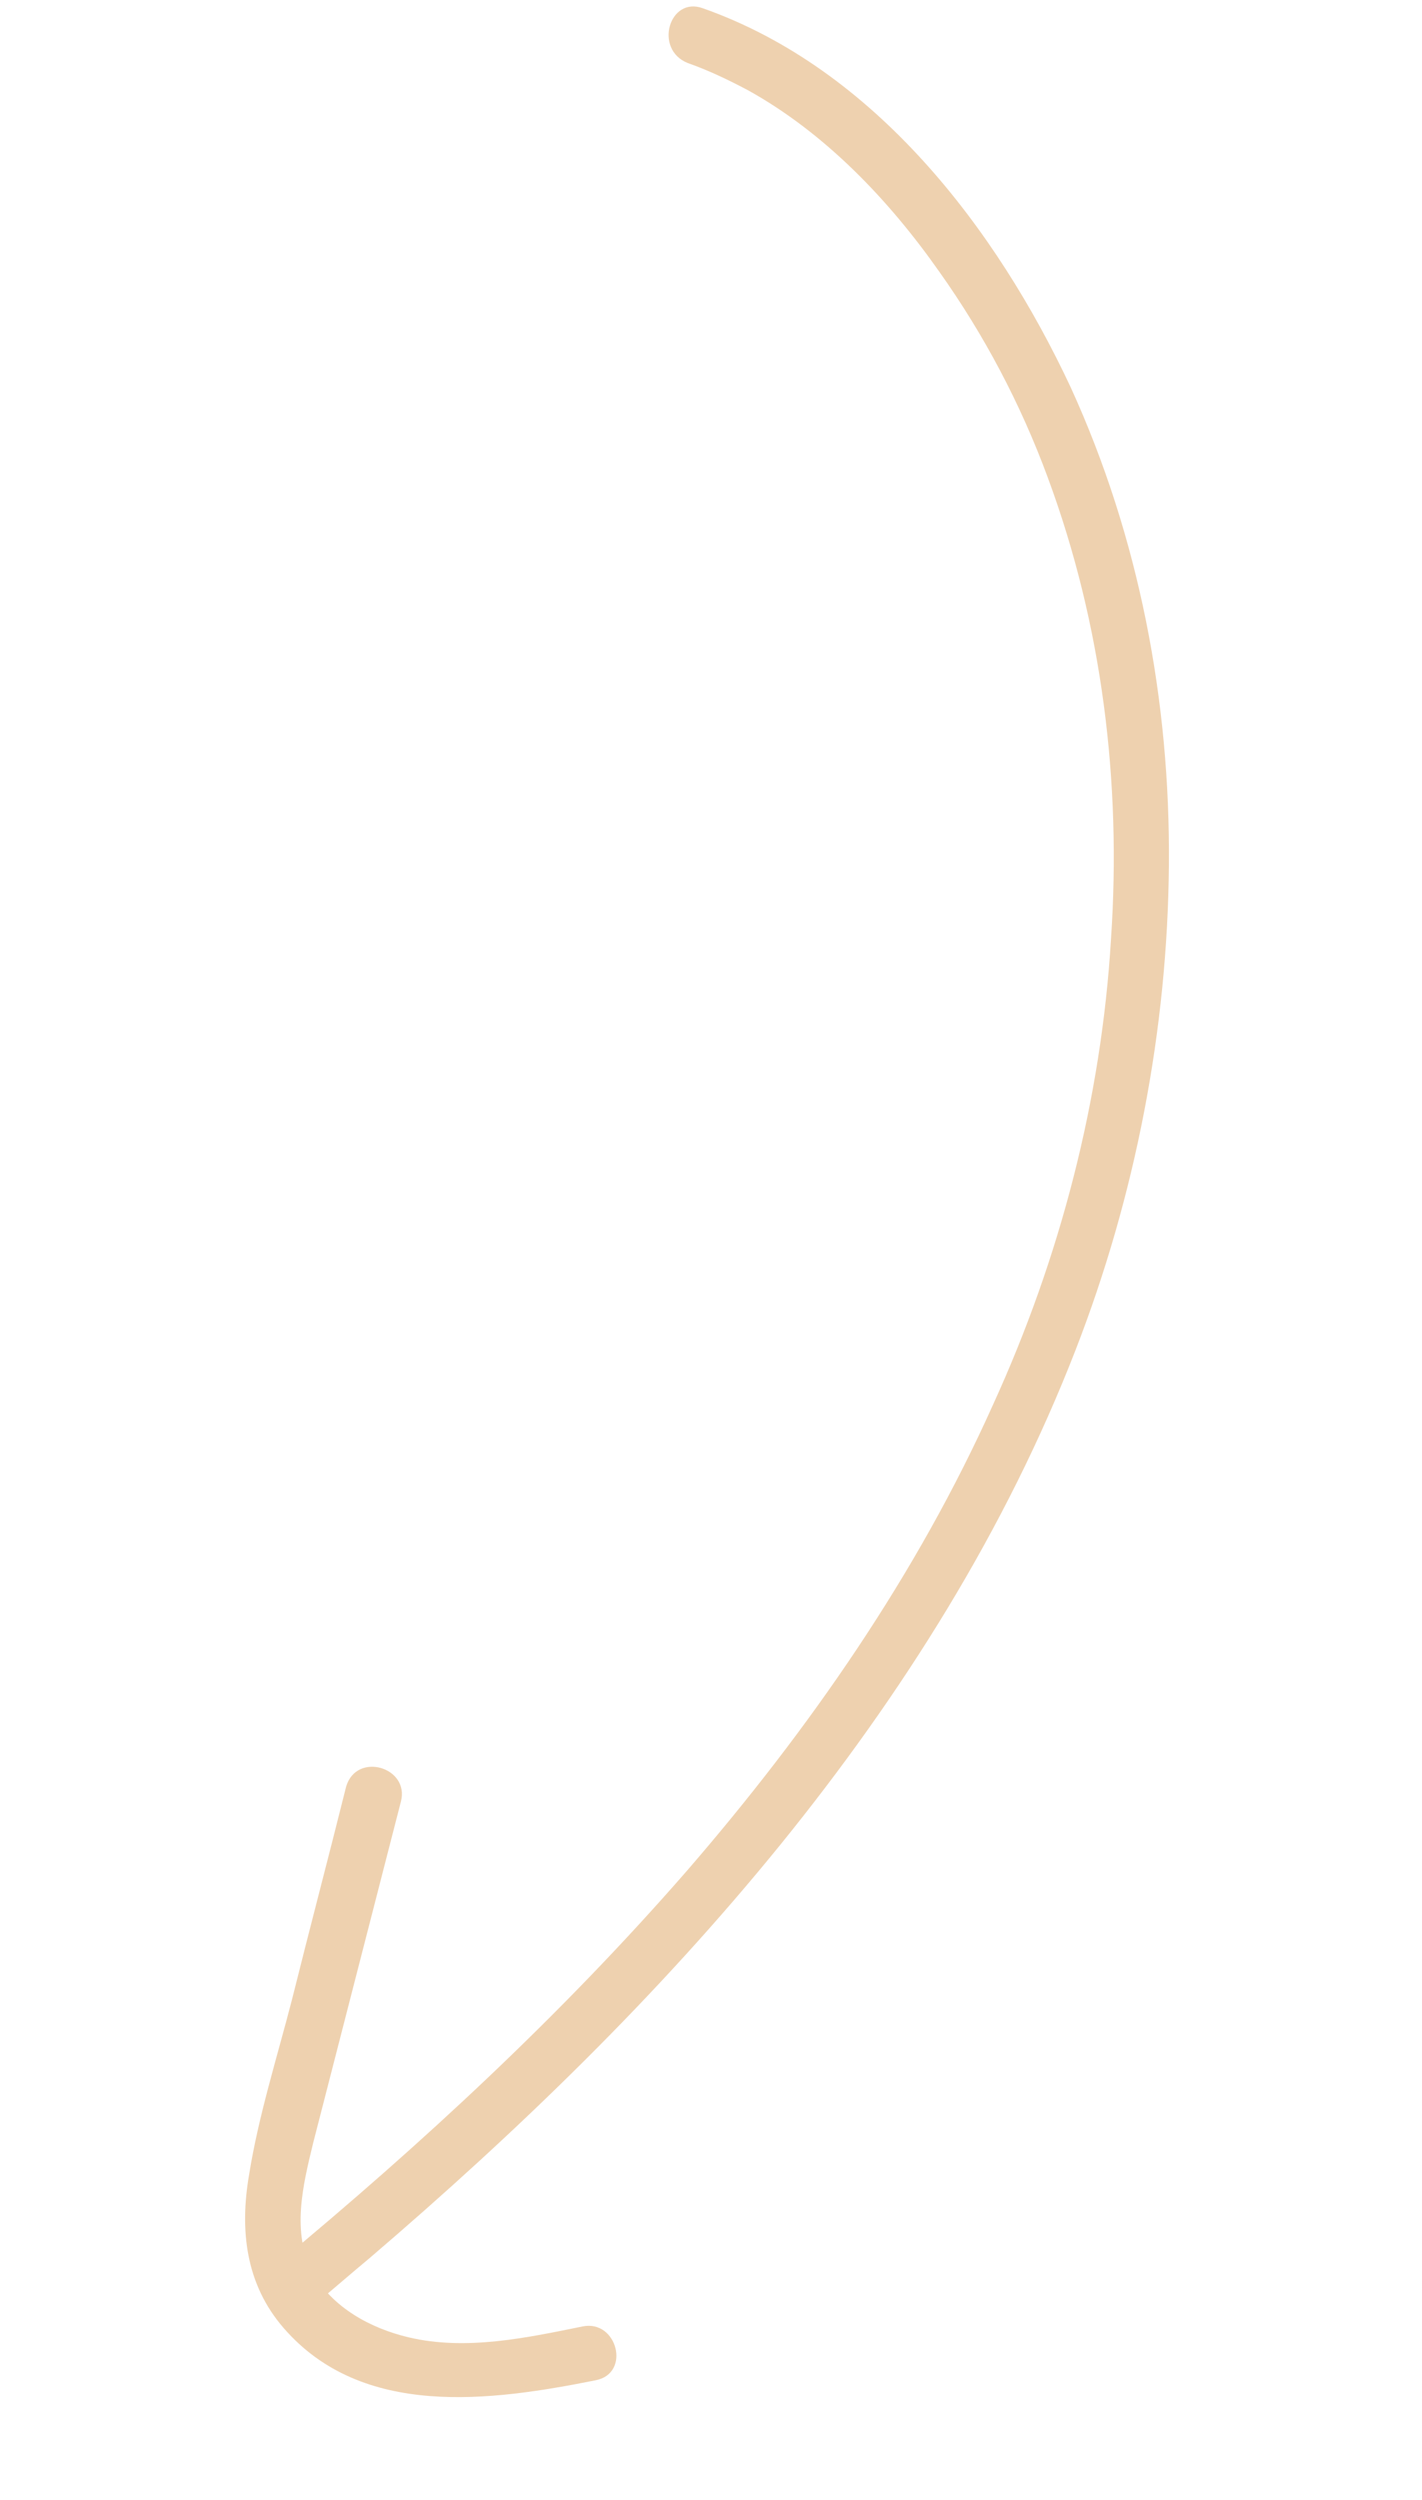 <?xml version="1.0" encoding="UTF-8"?> <svg xmlns="http://www.w3.org/2000/svg" width="165" height="290" viewBox="0 0 165 290" fill="none"><path d="M81.556 0.96C101.439 7.964 115.602 26.471 124.247 44.952C132.16 62.271 135.795 81.28 135.632 100.371C135.469 119.461 131.755 138.707 124.81 156.585C116.695 177.484 104.68 196.547 90.607 213.919C76.337 231.501 60.047 247.268 42.864 261.961C40.715 263.747 38.528 265.656 36.379 267.441C33.154 270.12 28.754 265.439 31.978 262.76C48.976 248.687 65.169 233.699 79.713 217.007C93.898 200.613 106.399 182.638 115.246 162.9C122.997 145.936 127.8 127.555 128.917 108.883C130.133 90.78 127.91 72.461 121.556 55.337C118.423 46.855 114.202 38.858 108.98 31.506C103.112 23.154 95.712 15.422 86.807 10.477C84.479 9.244 82.238 8.172 79.799 7.31C75.824 5.722 77.669 -0.468 81.556 0.96Z" fill="#EED1AF"></path><path d="M46.515 209.002C43.137 222.147 39.722 235.416 36.344 248.562C35.153 253.463 33.777 258.984 36.297 263.644C38.593 267.697 43.002 270.09 47.409 271.133C54.08 272.717 61.142 271.182 67.598 269.871C71.617 269.047 73.249 275.33 69.106 276.117C56.924 278.551 42.032 280.583 32.906 270.046C28.492 264.957 27.801 258.686 28.902 252.275C29.991 245.456 32.144 238.684 33.888 231.926C35.952 223.645 38.102 215.525 40.165 207.244C41.383 203.159 47.572 205.003 46.515 209.002Z" fill="#EED1AF"></path></svg> 